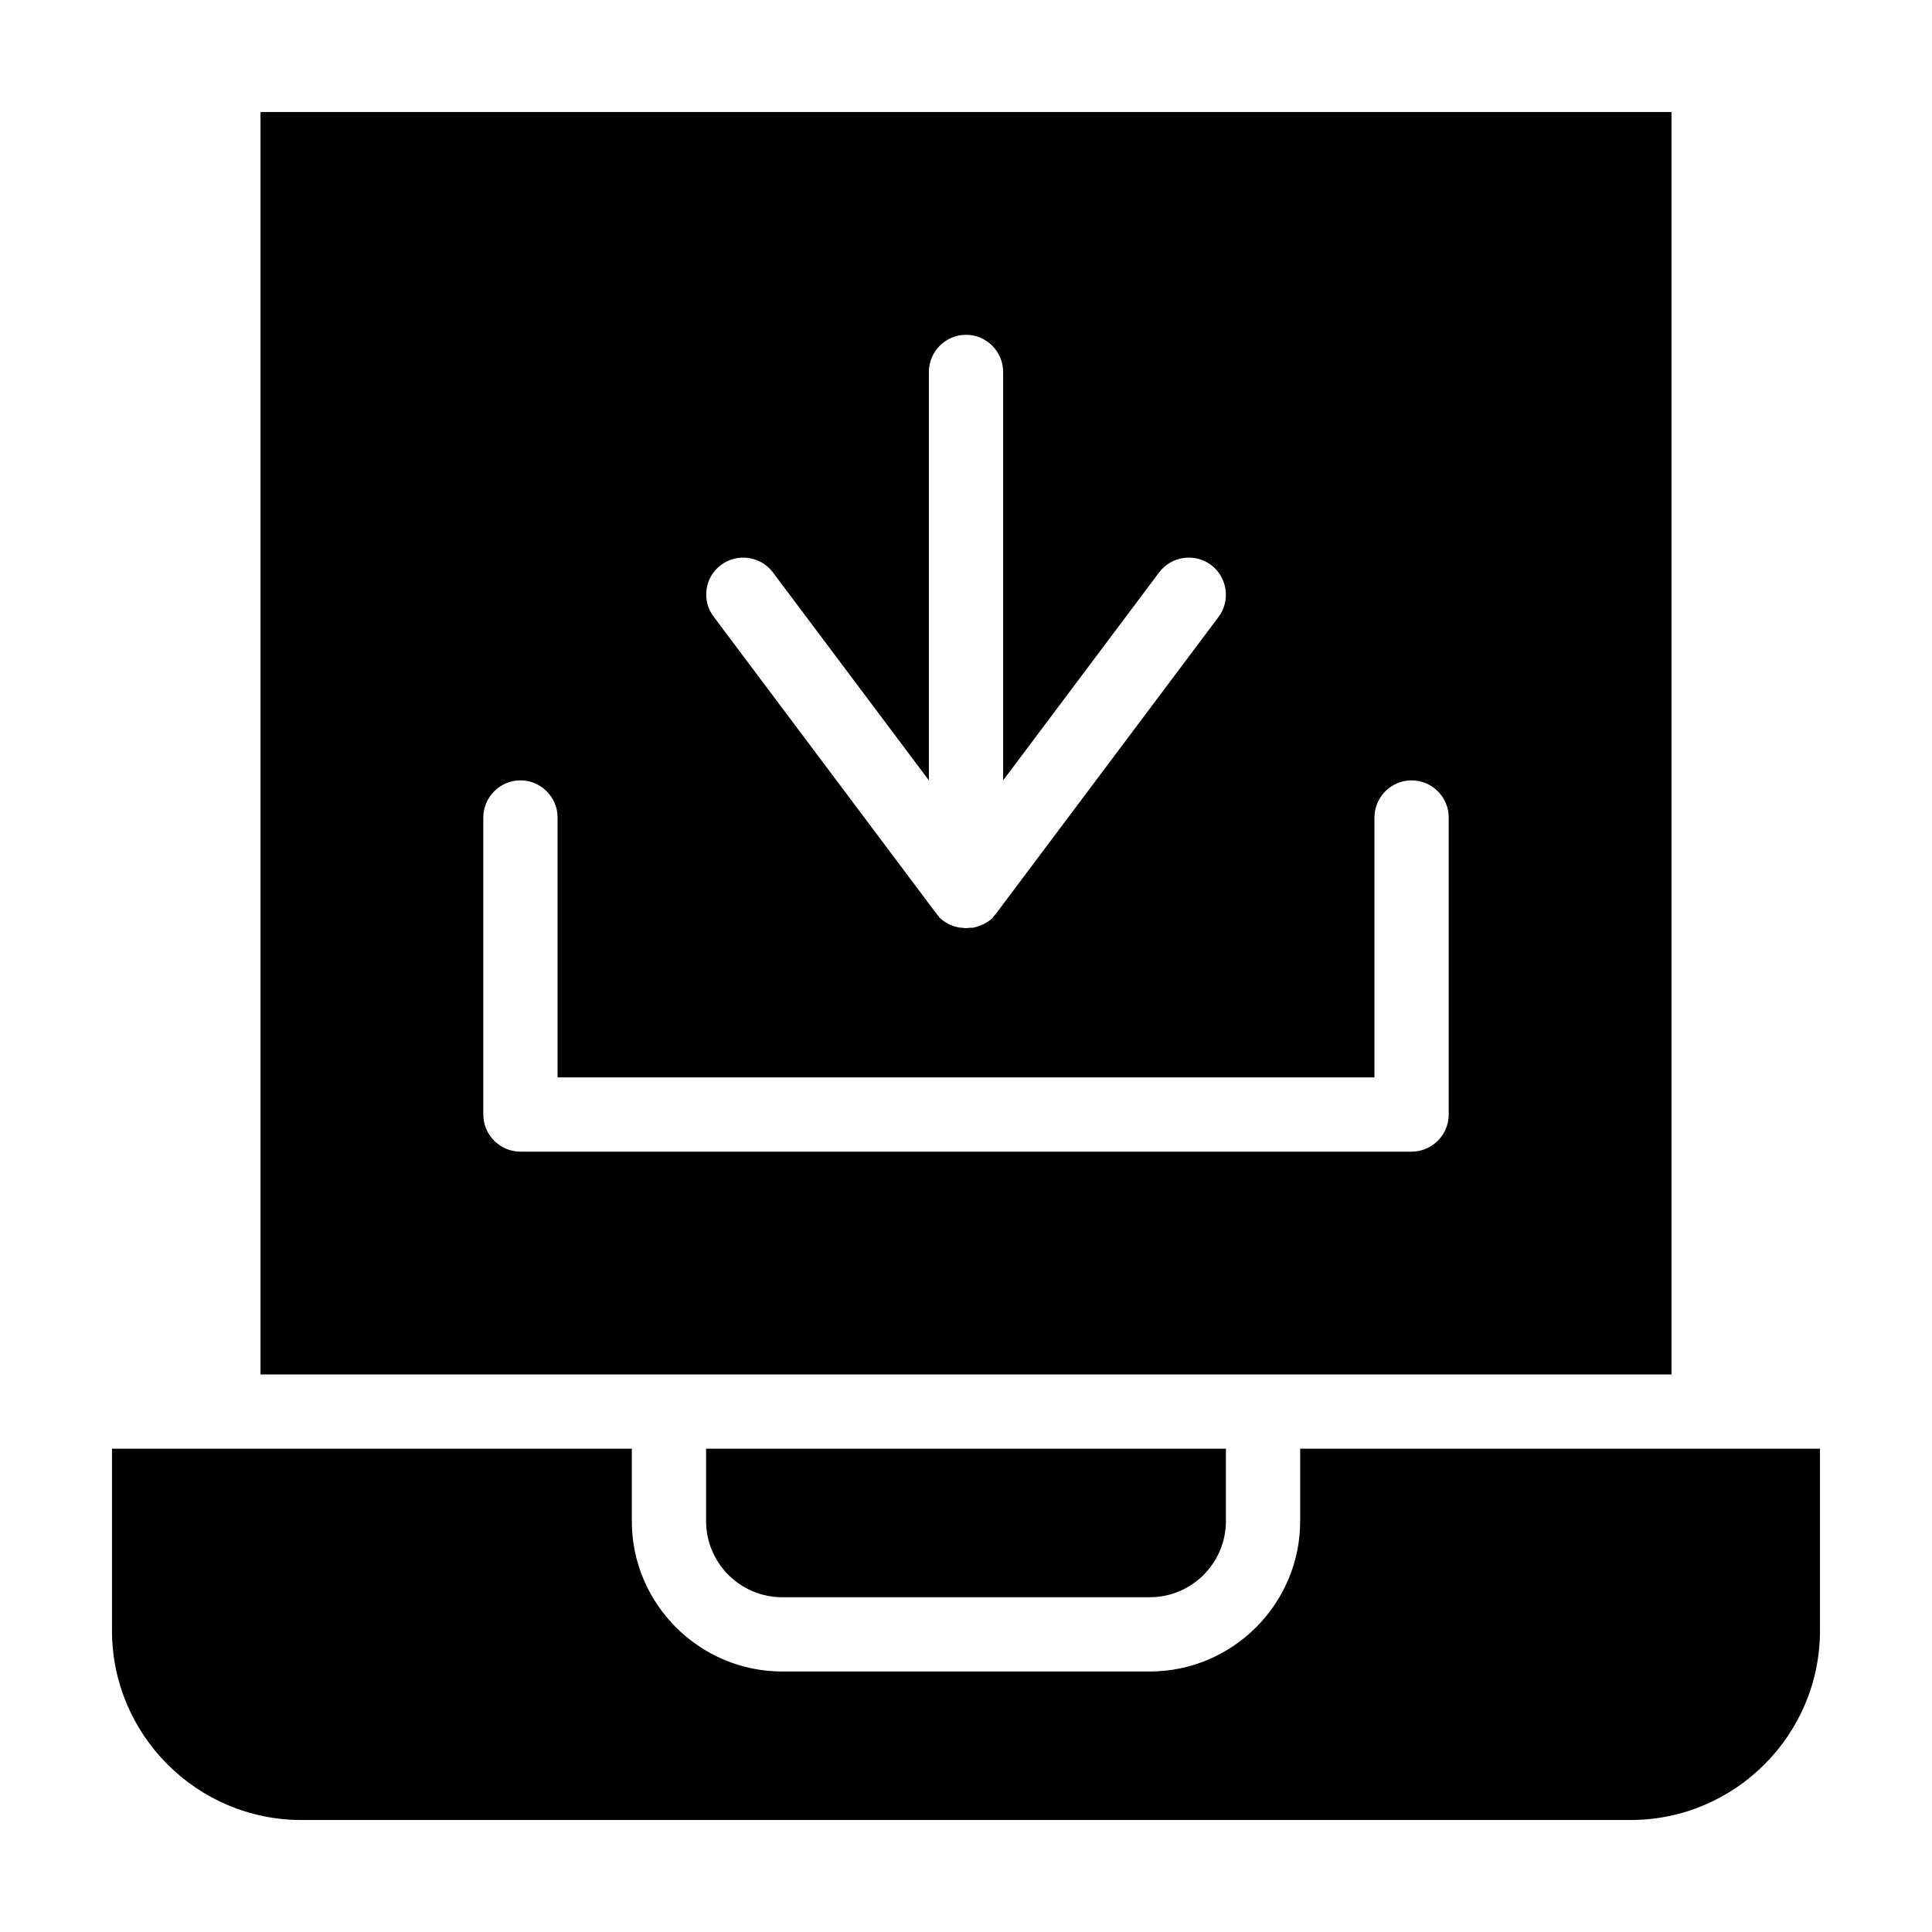 <?xml version="1.0" encoding="UTF-8"?>
<!-- Uploaded to: ICON Repo, www.svgrepo.com, Generator: ICON Repo Mixer Tools -->
<svg fill="#000000" width="800px" height="800px" version="1.1" viewBox="144 144 512 512" xmlns="http://www.w3.org/2000/svg">
 <g>
  <path d="m351.29 567.28h97.418c11.121 0 20.172-9.055 20.172-20.172v-19.188h-137.76v19.188c0 11.121 9.055 20.172 20.172 20.172z"/>
  <path d="m478.72 508.24h108.24v-334.56h-373.92v334.56h108.24zm-143.66-214.51c4.328-3.246 10.527-2.363 13.777 1.969l41.328 55.105v-108.24c0-5.41 4.43-9.84 9.84-9.84s9.84 4.43 9.84 9.84v108.24l41.328-55.105c3.246-4.328 9.445-5.215 13.777-1.969 4.328 3.246 5.215 9.445 1.969 13.777l-59.039 78.719-0.098 0.098c-0.195 0.195-0.297 0.395-0.492 0.59-0.098 0.098-0.195 0.195-0.195 0.297-0.195 0.195-0.395 0.395-0.688 0.59l-0.098 0.098c-0.297 0.195-0.59 0.395-0.887 0.59-0.098 0-0.098 0.098-0.195 0.098-0.195 0.098-0.492 0.297-0.688 0.395-0.098 0-0.195 0.098-0.297 0.098-0.195 0.098-0.492 0.195-0.688 0.297-0.098 0-0.195 0.098-0.297 0.098-0.195 0.098-0.492 0.195-0.688 0.195-0.098 0-0.195 0.098-0.297 0.098-0.297 0.098-0.492 0.098-0.789 0.098h-0.297c-0.395 0-0.688 0.098-1.082 0.098-0.395 0-0.688 0-1.082-0.098h-0.297c-0.297 0-0.492-0.098-0.789-0.098-0.098 0-0.195-0.098-0.297-0.098-0.297-0.098-0.492-0.098-0.789-0.195-0.098 0-0.195-0.098-0.297-0.098-0.195-0.098-0.492-0.195-0.688-0.297-0.098 0-0.195-0.098-0.297-0.098-0.297-0.098-0.492-0.297-0.688-0.395-0.098 0-0.098-0.098-0.195-0.098-0.297-0.195-0.59-0.395-0.887-0.59l-0.098-0.098c-0.195-0.195-0.492-0.395-0.688-0.59-0.098-0.098-0.195-0.195-0.195-0.297-0.195-0.195-0.297-0.395-0.492-0.59l-0.098-0.098-59.039-78.719c-3.348-4.332-2.461-10.531 1.867-13.777zm-62.977 145.63v-78.719c0-5.41 4.43-9.84 9.84-9.84 5.41 0 9.84 4.43 9.84 9.84v68.879h216.48v-68.879c0-5.41 4.43-9.84 9.84-9.84s9.84 4.43 9.84 9.84v78.719c0 5.41-4.43 9.84-9.84 9.84h-236.16c-5.41 0-9.84-4.43-9.84-9.84z"/>
  <path d="m596.8 527.92h-108.24v19.188c0 21.941-17.91 39.852-39.852 39.852h-97.418c-21.941 0-39.852-17.91-39.852-39.852v-19.188h-137.76v48.215c0 27.652 22.535 50.184 50.184 50.184h352.27c27.652 0 50.184-22.535 50.184-50.184v-48.215z"/>
 </g>
</svg>